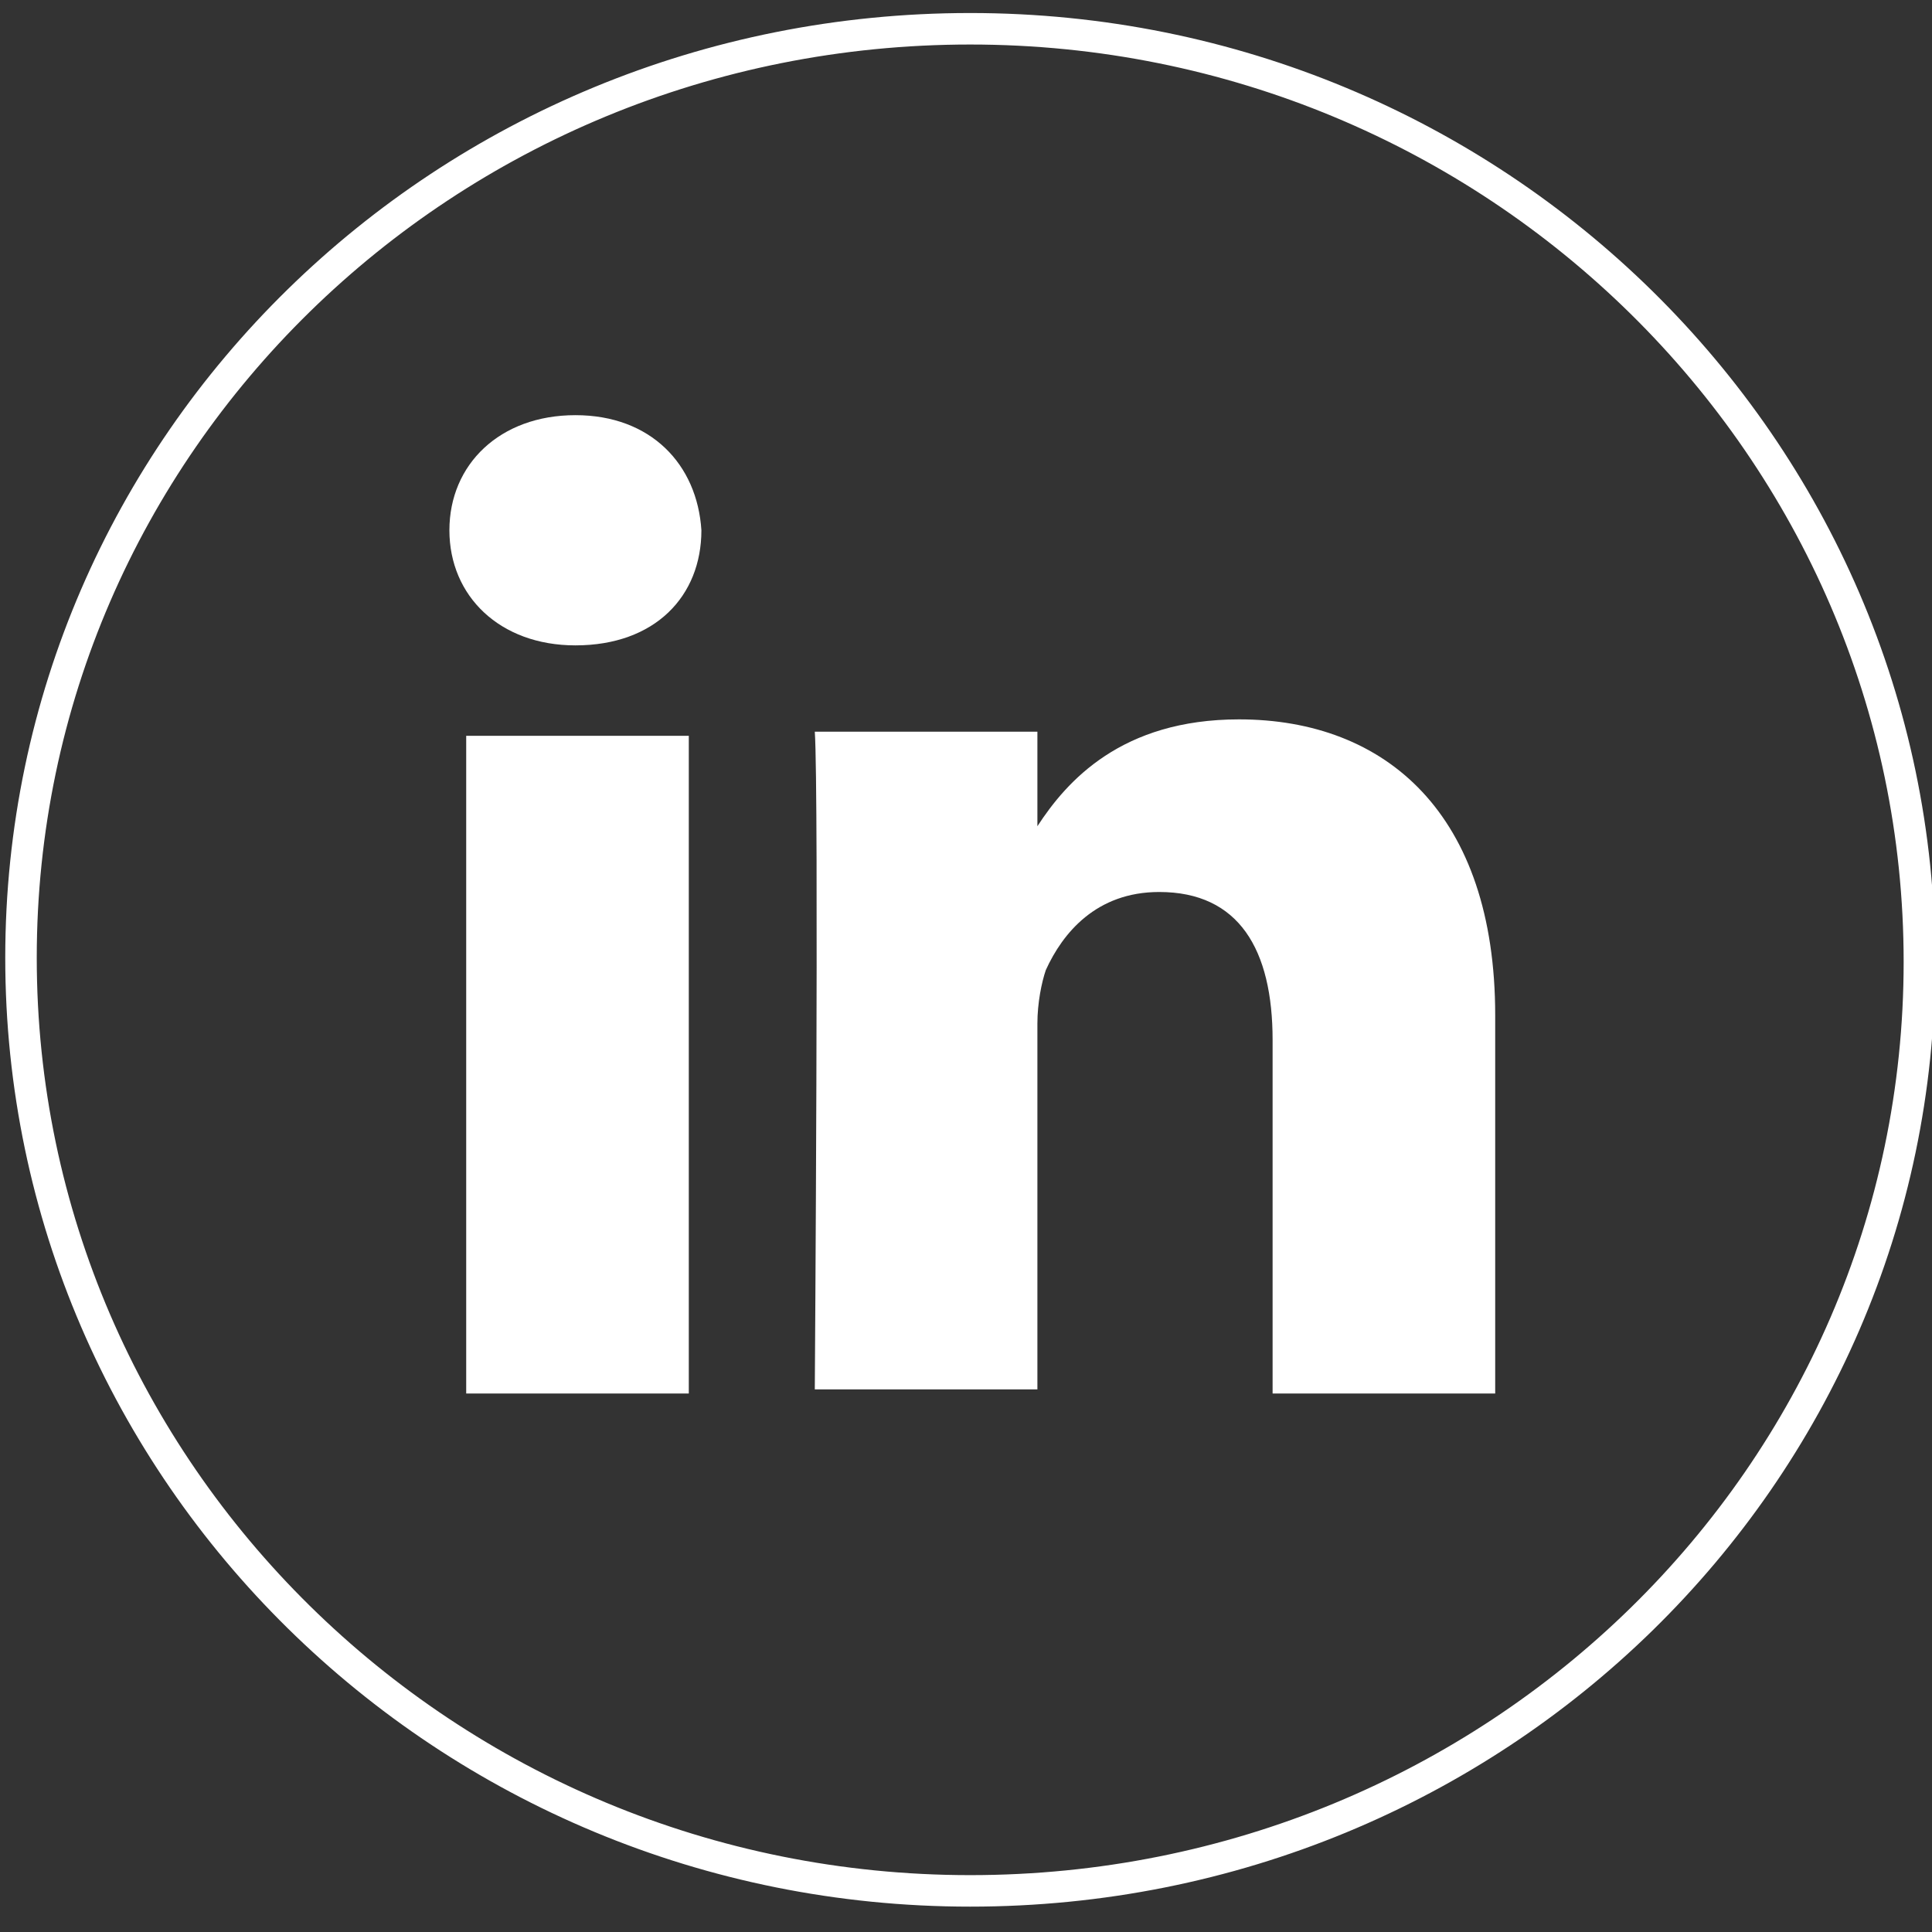 <svg width="46" height="46" viewBox="0 0 46 46" fill="none" xmlns="http://www.w3.org/2000/svg">
    <rect x="0" y="0" width="46" height="46" fill="#333333" stroke="none"/>
    <g clip-path="url(#clip0_2564_6482)">
        <path d="M23.1 45.021C35.6 45.021 45.7 35.136 45.7 22.902C45.7 10.668 35.6 0.685 23.1 0.685C10.6 0.685 0.5 10.57 0.5 22.804C0.5 35.038 10.6 45.021 23.1 45.021Z" stroke="white" stroke-width="0.75" stroke-miterlimit="10"/>
        <path d="M16.4 33.179H11.1V17.519H16.4V33.179ZM13.7 15.366C11.9 15.366 10.7 14.191 10.7 12.625C10.7 11.059 11.9 9.885 13.7 9.885C15.5 9.885 16.6 11.059 16.7 12.625C16.7 14.191 15.6 15.366 13.7 15.366ZM35.6 33.179H30.3V24.762C30.3 22.608 29.5 21.238 27.6 21.238C26.1 21.238 25.3 22.217 24.9 23.098C24.8 23.391 24.7 23.881 24.7 24.37V33.081H19.4C19.4 33.081 19.5 18.889 19.4 17.421H24.7V19.672C25.4 18.596 26.7 17.128 29.5 17.128C33 17.128 35.6 19.379 35.6 24.174V33.179Z" fill="white"/>
    </g>
    <defs>
        <clipPath id="clip0_2564_6482">
            <rect width="46" height="46" fill="white"/>
        </clipPath>
    </defs>
</svg>